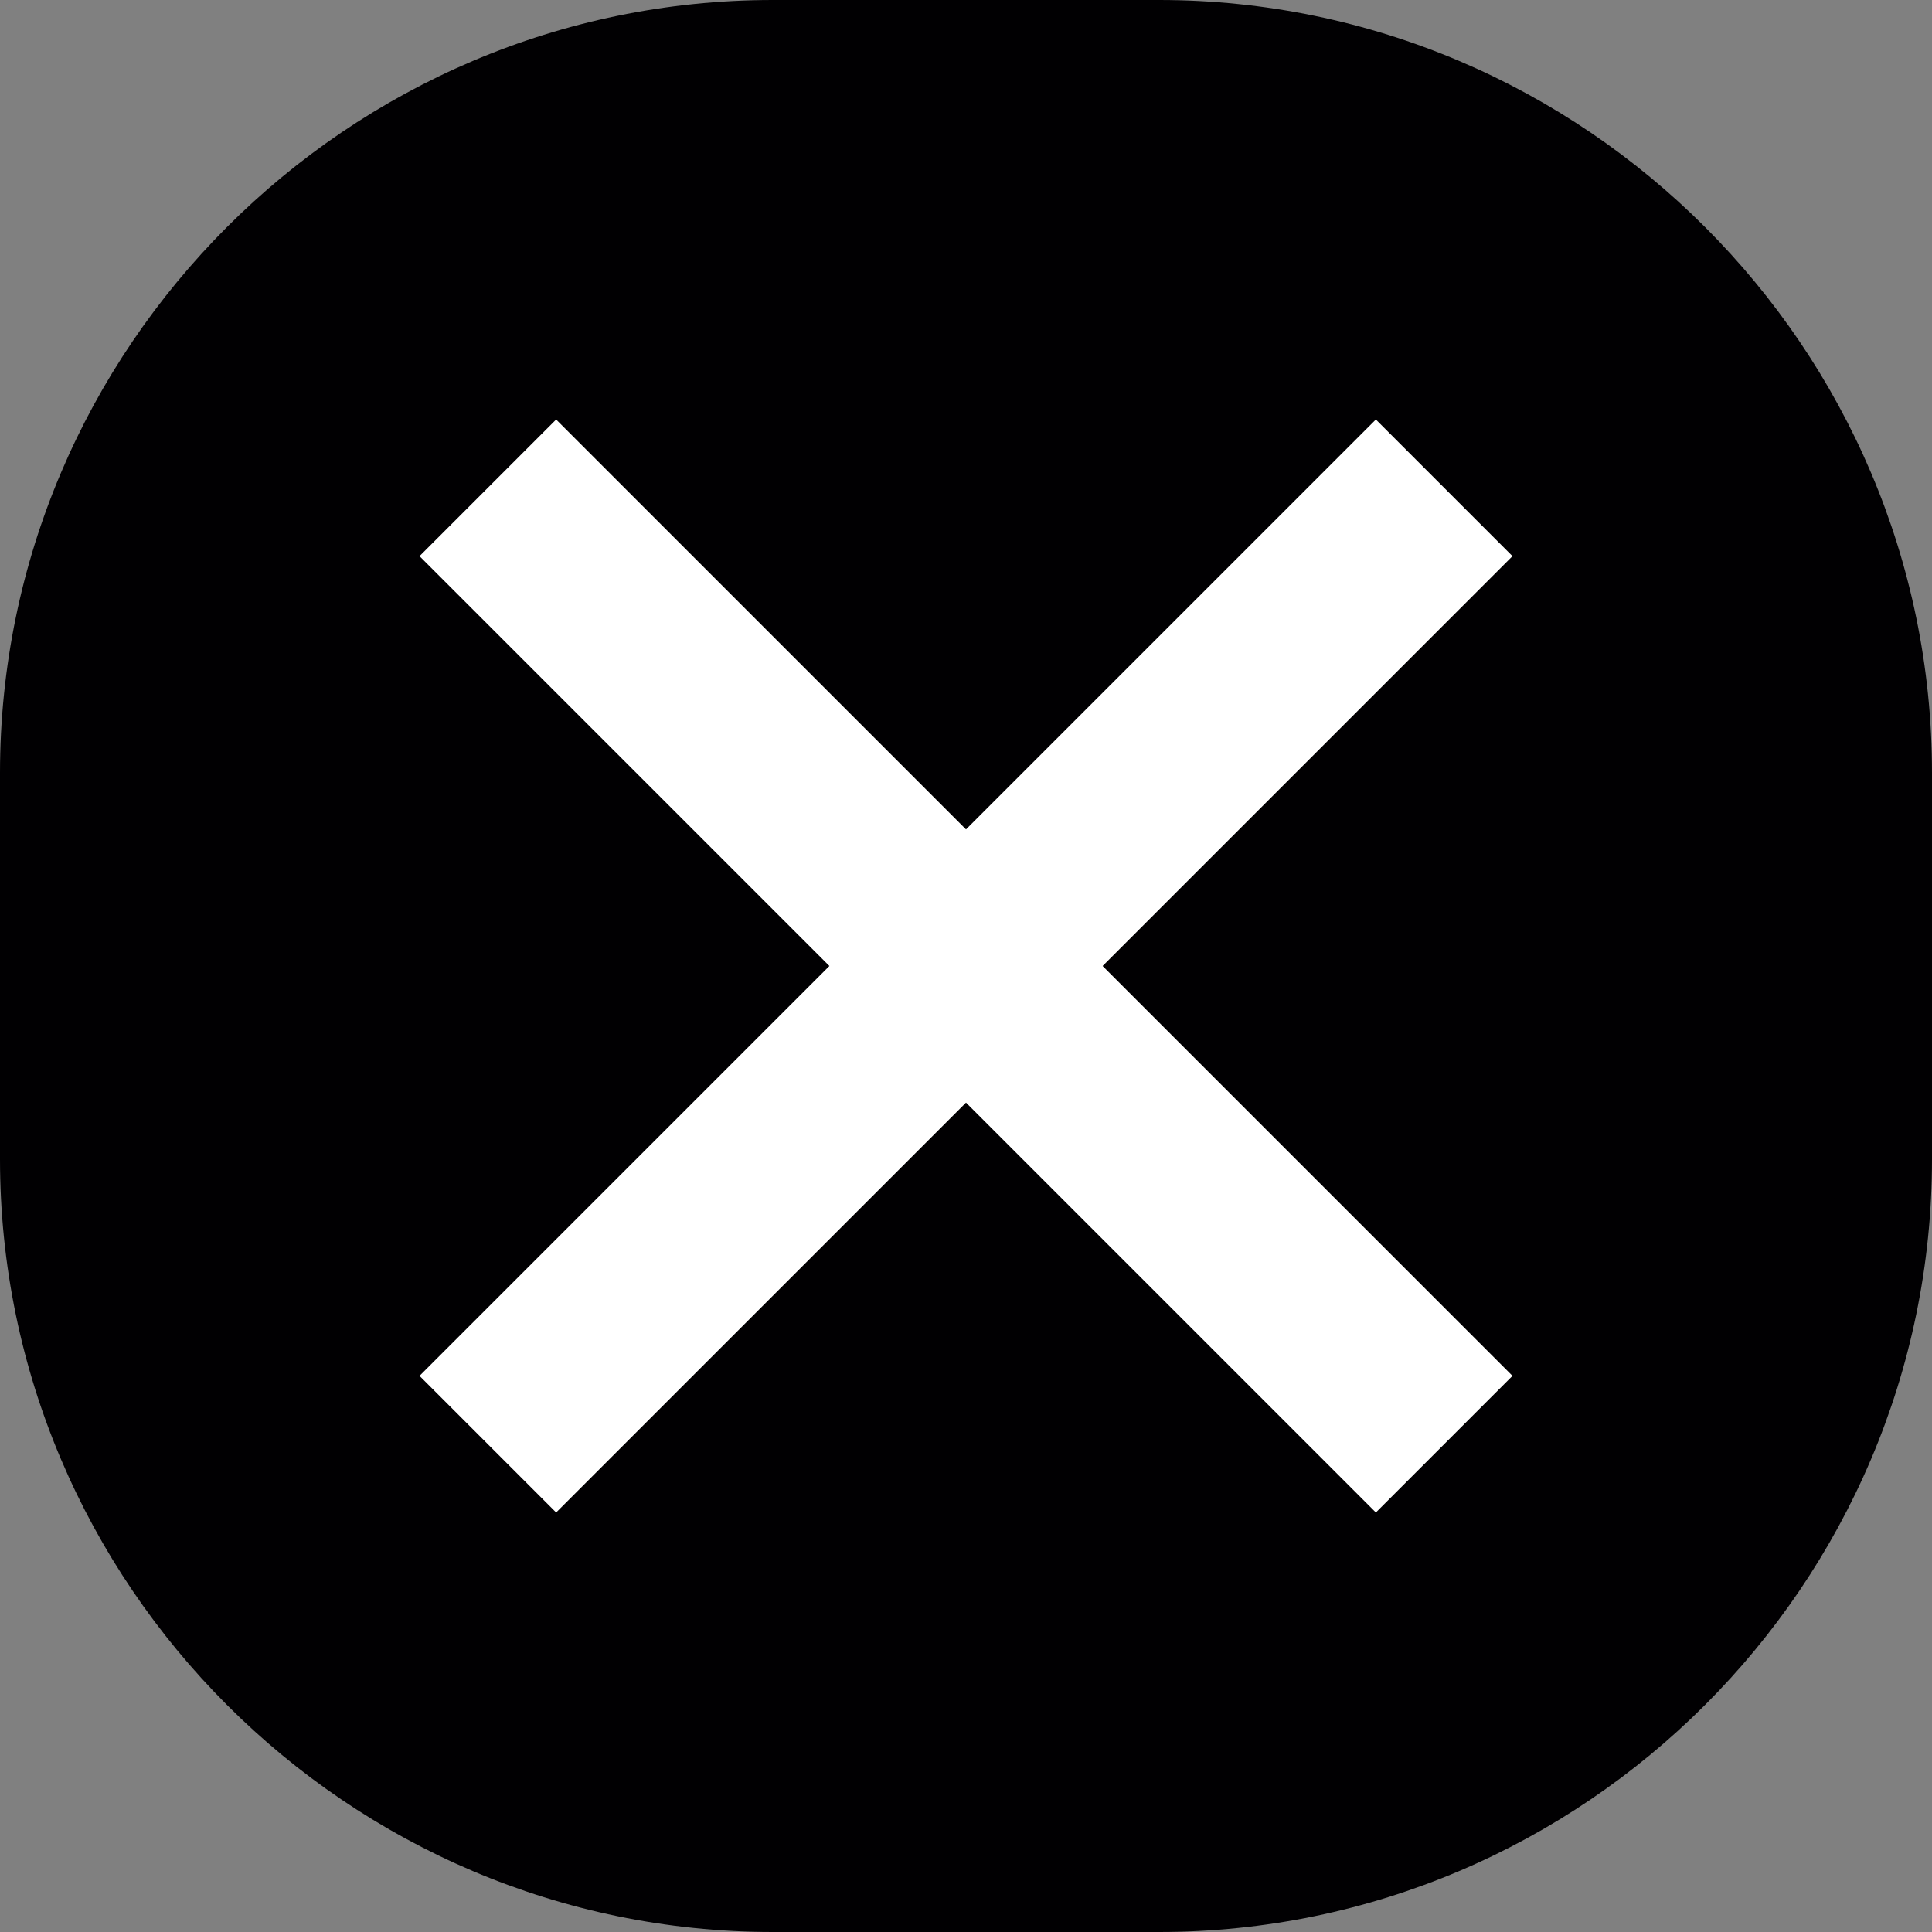 <?xml version="1.0" encoding="iso-8859-1"?>
<!-- Generator: Adobe Illustrator 16.0.4, SVG Export Plug-In . SVG Version: 6.00 Build 0)  -->
<!DOCTYPE svg PUBLIC "-//W3C//DTD SVG 1.1//EN" "http://www.w3.org/Graphics/SVG/1.1/DTD/svg11.dtd">
<svg version="1.1" id="Capa_1" xmlns="http://www.w3.org/2000/svg" xmlns:xlink="http://www.w3.org/1999/xlink" x="0px" y="0px"
	 width="10px" height="10px" viewBox="0 0 10 10" style="enable-background:new 0 0 10 10;" xml:space="preserve">
<rect x="0" y="0" width="10" height="10" fill="#808080" stroke="none"/>
<g>
	<g>
		<path style="fill:#010002;" d="M4,9.75C1.933,9.75,0.25,8.067,0.25,6V4c0-2.067,1.683-3.75,3.75-3.75h2
			c2.067,0,3.75,1.683,3.75,3.75v2c0,2.067-1.683,3.75-3.75,3.75H4z"/>
		<path style="fill:#010002;" d="M6,0.5c1.93,0,3.5,1.57,3.5,3.5v2c0,1.93-1.57,3.5-3.5,3.5H4C2.07,9.5,0.5,7.93,0.5,6V4
			c0-1.93,1.57-3.5,3.5-3.5H6 M6,0H4C1.8,0,0,1.8,0,4v2c0,2.2,1.8,4,4,4h2c2.2,0,4-1.8,4-4V4C10,1.8,8.2,0,6,0L6,0z"/>
	</g>
	<g>
		<line style="fill:#010002;stroke:#FFFFFF;stroke-miterlimit:10;" x1="7.475" y1="2.525" x2="2.525" y2="7.475"/>
		<line style="fill:#010002;stroke:#FFFFFF;stroke-miterlimit:10;" x1="2.525" y1="2.525" x2="7.475" y2="7.475"/>
	</g>
</g>
<g>
</g>
<g>
</g>
<g>
</g>
<g>
</g>
<g>
</g>
<g>
</g>
<g>
</g>
<g>
</g>
<g>
</g>
<g>
</g>
<g>
</g>
<g>
</g>
<g>
</g>
<g>
</g>
<g>
</g>
</svg>
